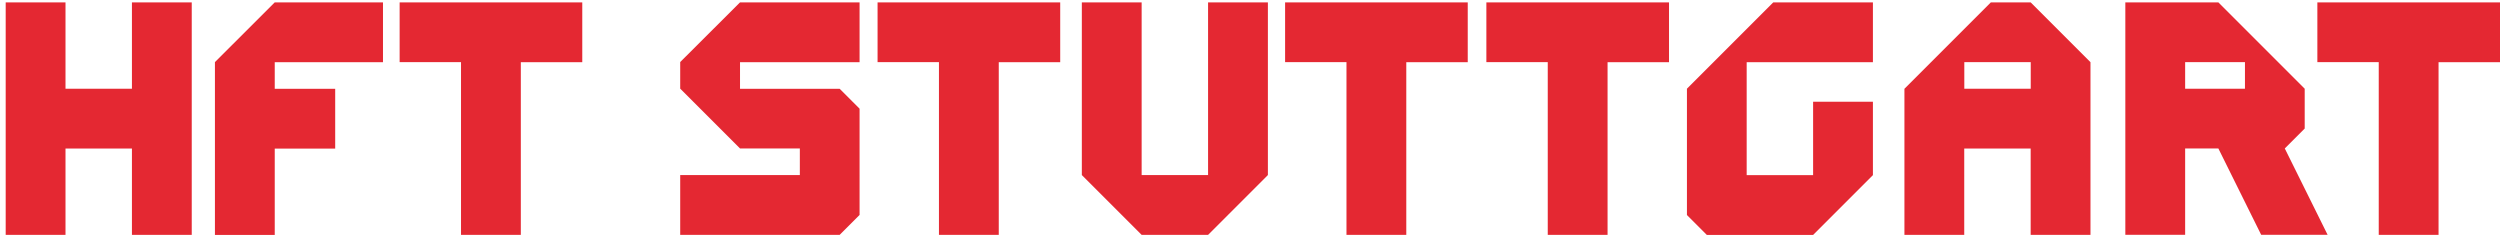 <svg xmlns="http://www.w3.org/2000/svg" id="Ebene_1" width="351" height="33" data-name="Ebene 1" viewBox="0 0 351.51 33"><defs><style>.cls-1{fill:#e42832}</style></defs><path d="M.8.31h8.41v12.14h9.34V.31h8.41V33h-8.41V20.86H9.21V33H.8zM30.22 8.71l8.41-8.4h15.22v8.41H38.63v3.74h8.5v8.41h-8.5v12.14h-8.41zM64.83 8.71h-8.64V.31h25.68v8.41h-8.64V33h-8.41V8.71ZM95.65 24.59h16.81v-3.74h-8.41l-8.41-8.41V8.7l8.41-8.39h16.81v8.41h-16.81v3.74h14.01l2.8 2.8V30.2l-2.8 2.8H95.64v-8.41ZM132.03 8.71h-8.64V.31h25.68v8.41h-8.64V33h-8.41V8.71ZM152.11 24.59V.31h8.41v24.28h9.34V.31h8.41v24.28L169.86 33h-9.34zM189.33 8.71h-8.64V.31h25.68v8.41h-8.64V33h-8.41V8.71ZM217.63 8.71h-8.64V.31h25.68v8.41h-8.64V33h-8.41V8.71ZM237.19 30.2V12.45L249.33.31h14.01v8.41h-17.75V24.6h9.34V14.28h8.41V24.6l-8.41 8.41h-14.94l-2.8-2.8ZM267.78 12.45 279.92.31h5.6l8.41 8.41V33h-8.41V20.86h-9.34V33h-8.41V12.45Zm17.75 0V8.71h-9.34v3.74zM298.83.31h13.08l12.14 12.14v5.6l-2.8 2.8 6.02 12.14h-9.34l-6.02-12.14h-4.67v12.14h-8.41zm16.82 12.14V8.71h-8.41v3.74zM334.47 8.71h-8.64V.31h25.68v8.41h-8.64V33h-8.41V8.71Z" class="cls-1"/></svg>